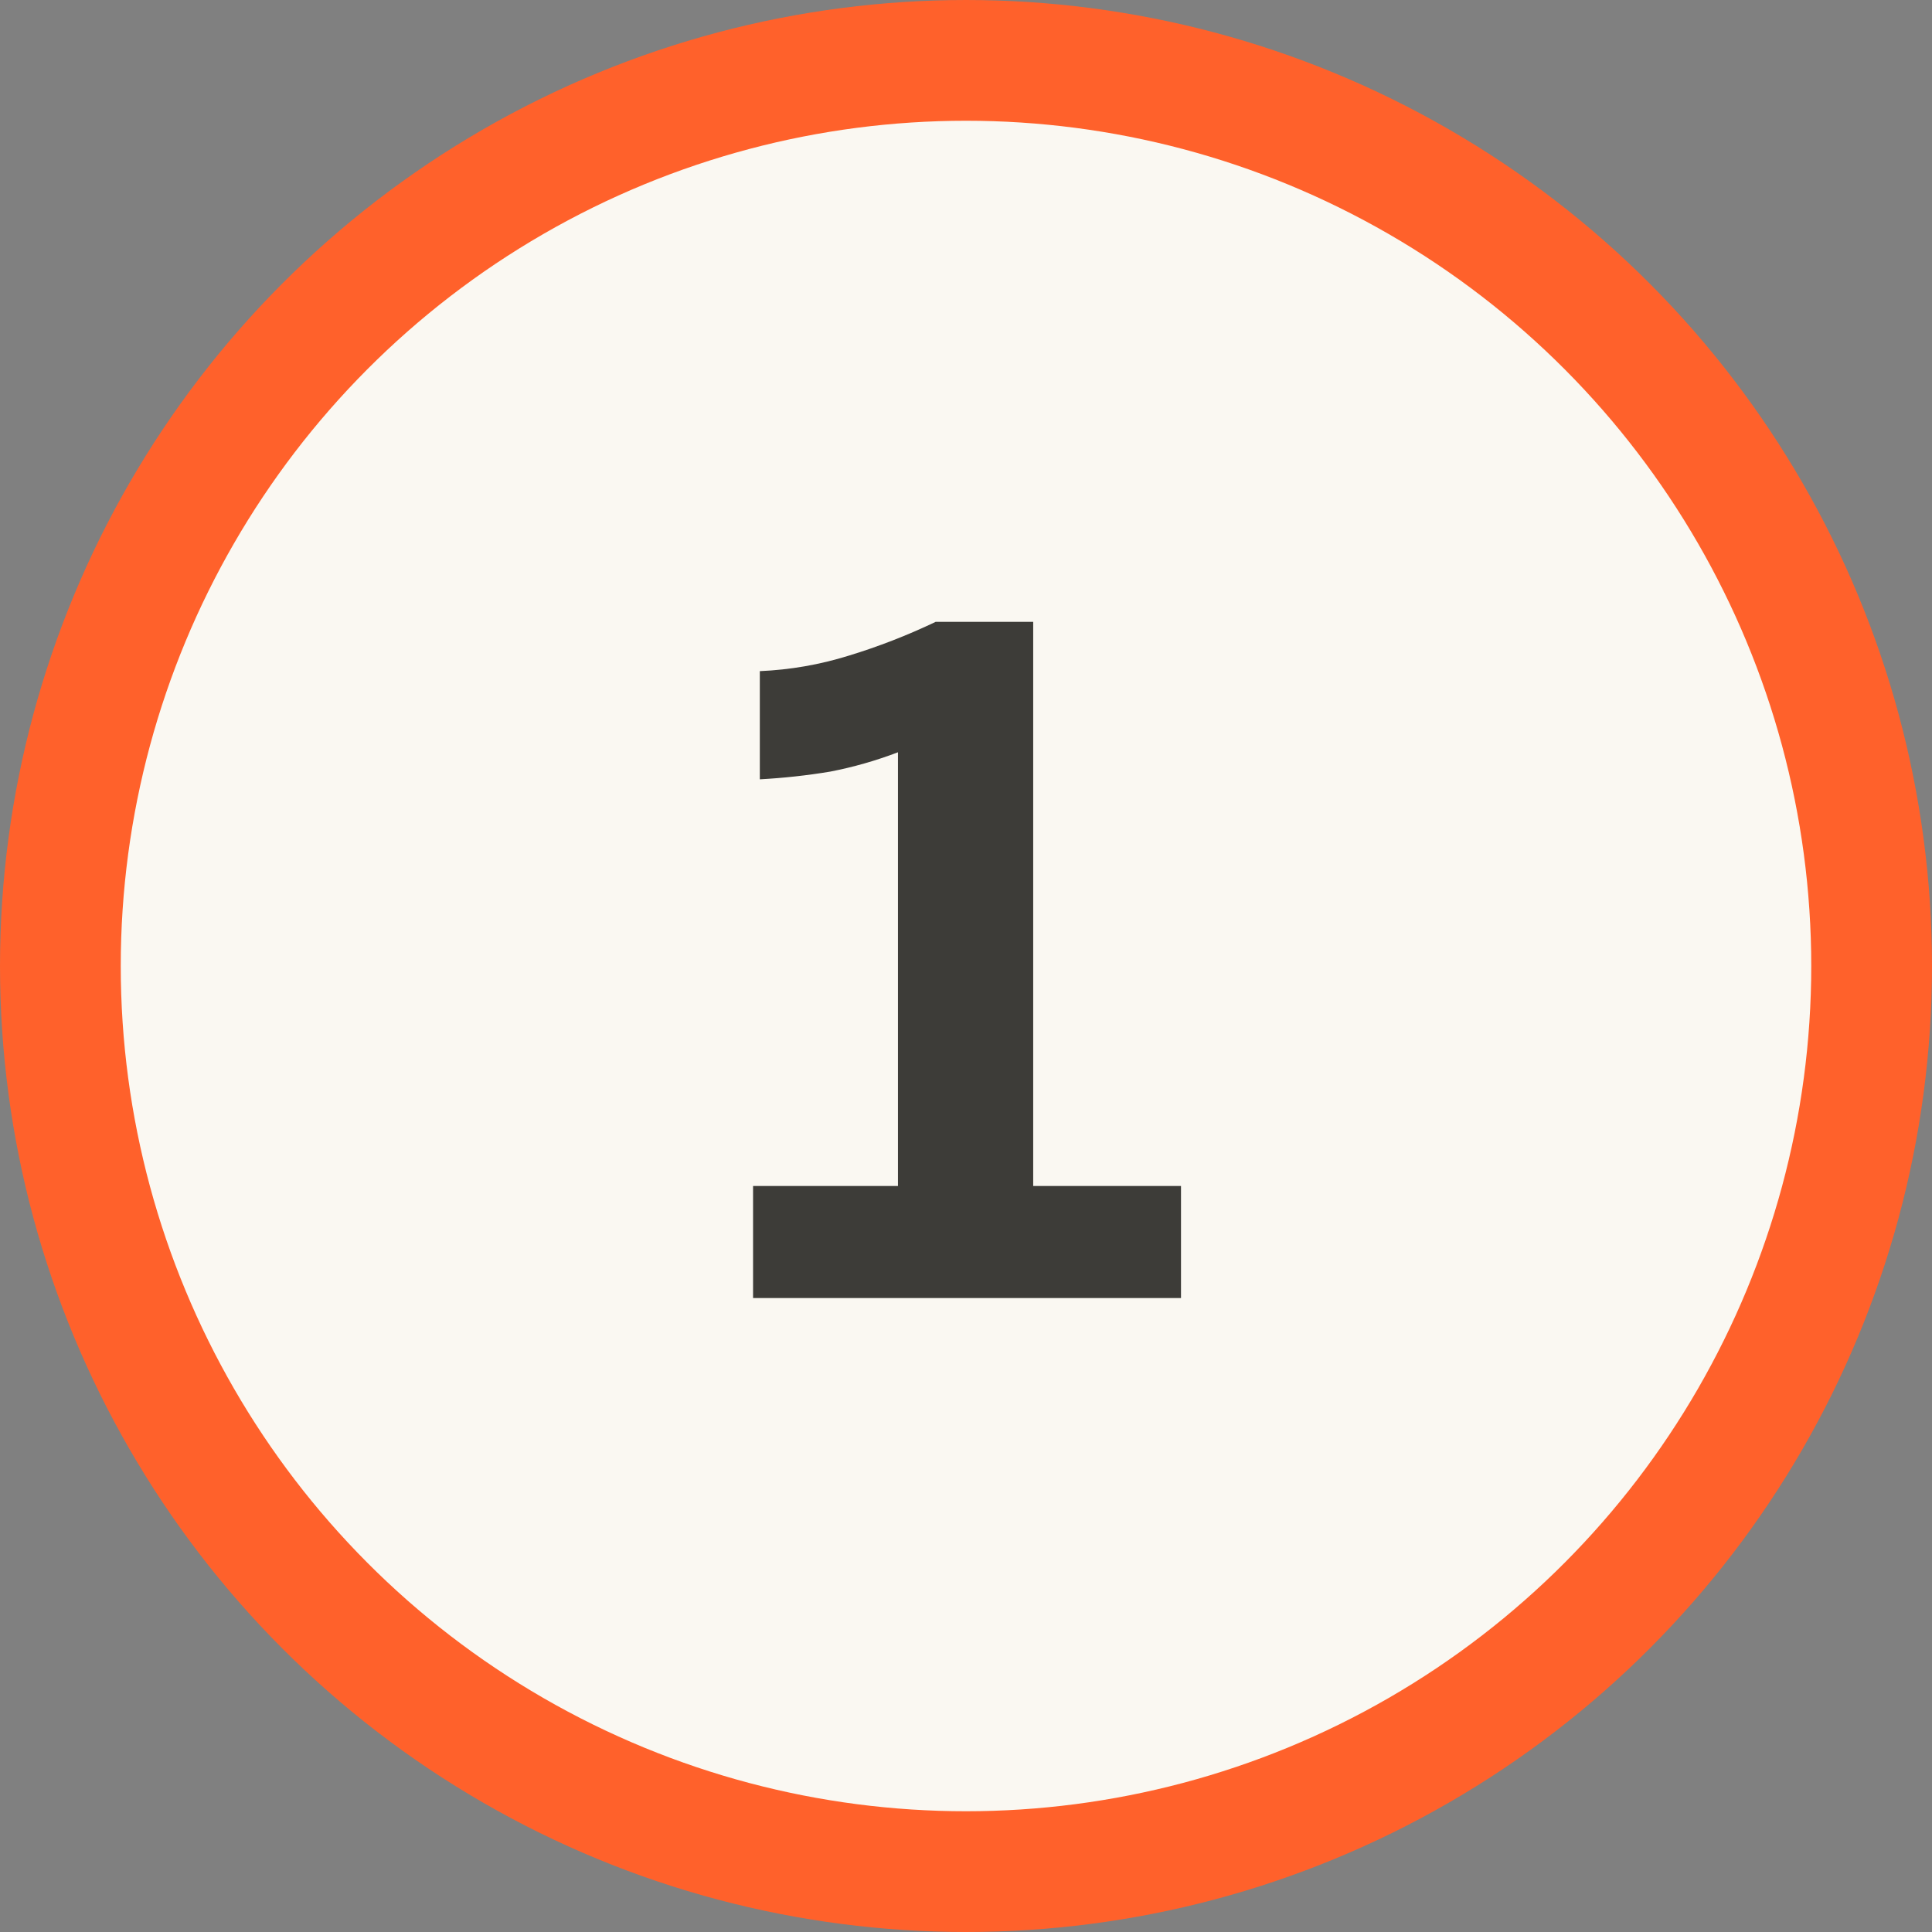 <svg width="64" height="64" viewBox="0 0 64 64" fill="none" xmlns="http://www.w3.org/2000/svg">
<rect x="0" y="0" width="64" height="64" fill="#808080" stroke="none"/>
<circle cx="32" cy="32" r="30" fill="#FAF8F2" stroke="#FF612B" stroke-width="4"/>
<path d="M34.226 20.6V39.288H39.122V43H24.946V39.288H29.746V24.92C29.02 25.197 28.274 25.411 27.506 25.56C26.738 25.688 25.959 25.773 25.17 25.816V22.232C26.172 22.189 27.154 22.019 28.114 21.72C29.095 21.421 30.055 21.048 30.994 20.6H34.226Z" fill="#3D3C38"/>
</svg>
